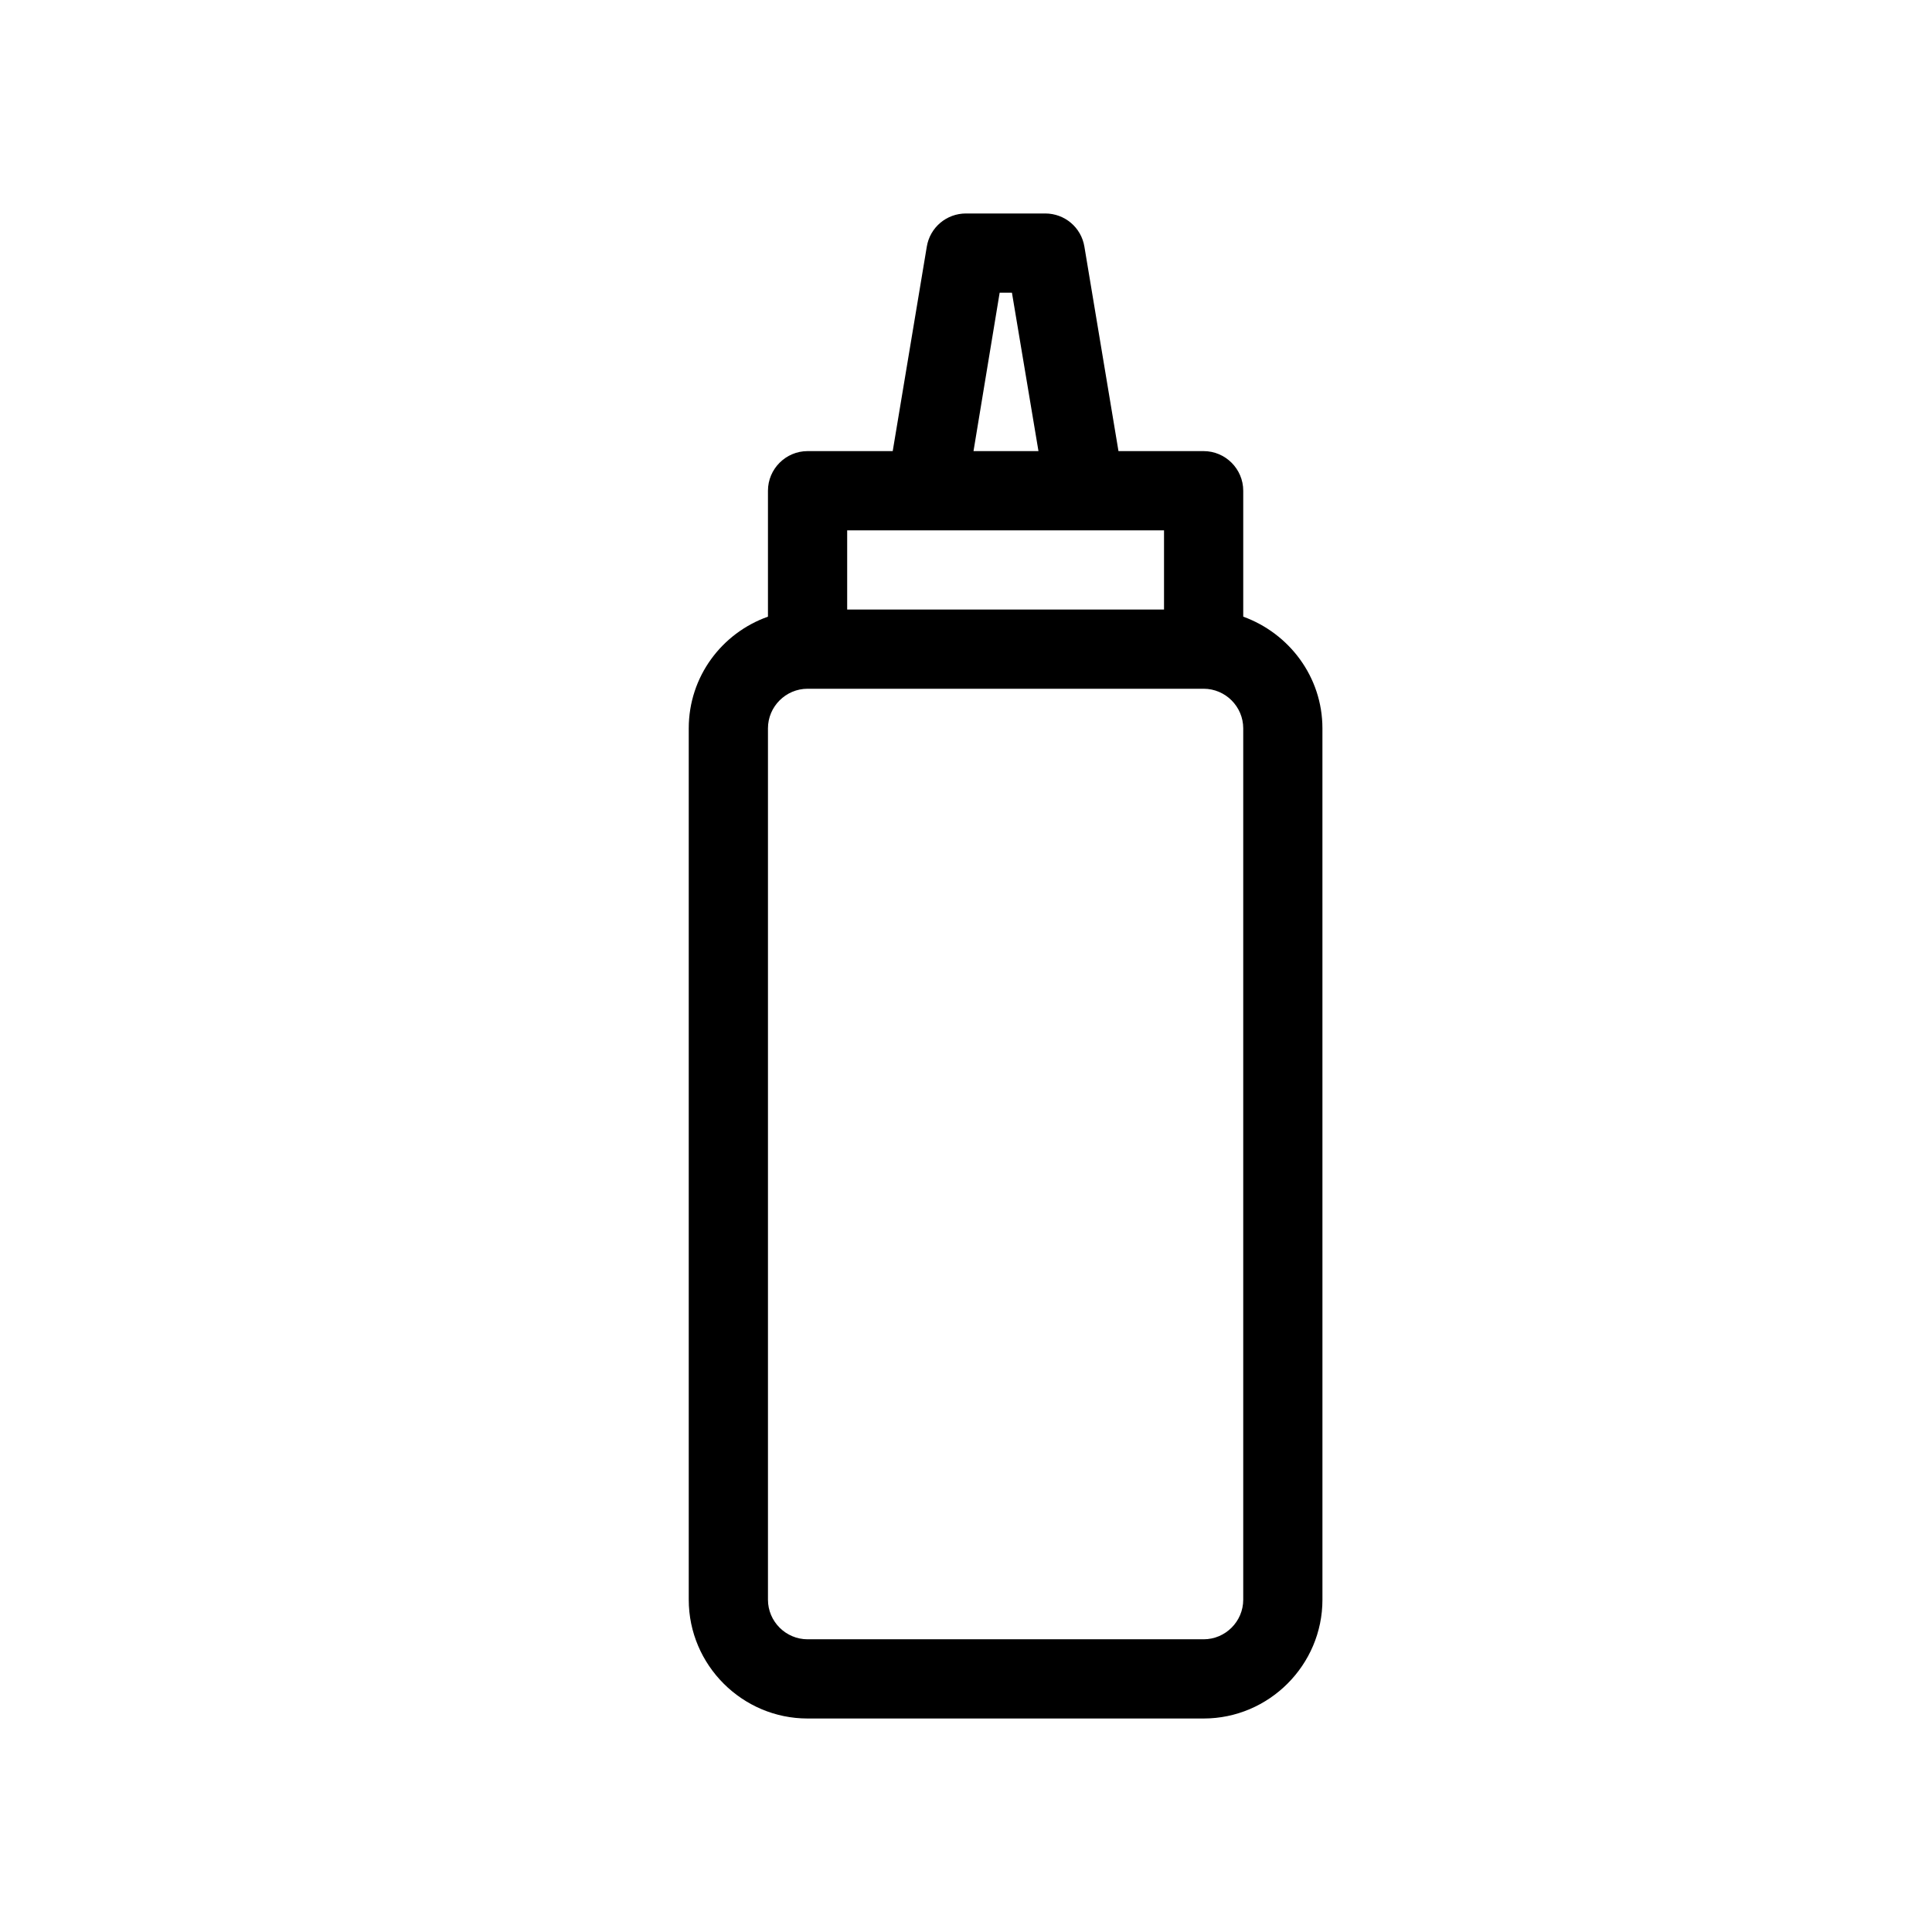 <?xml version="1.0" encoding="UTF-8"?>
<!-- Uploaded to: SVG Repo, www.svgrepo.com, Generator: SVG Repo Mixer Tools -->
<svg fill="#000000" width="800px" height="800px" version="1.1" viewBox="144 144 512 512" xmlns="http://www.w3.org/2000/svg">
 <path d="m473.47 307.42v-33.375c0-5.773-4.723-10.496-10.496-10.496h-22.566l-9.027-54.16c-0.84-5.144-5.25-8.816-10.391-8.816h-20.992c-5.144 0-9.551 3.672-10.391 8.816l-9.027 54.16h-22.566c-5.773 0-10.496 4.723-10.496 10.496v33.379c-12.176 4.305-20.992 15.848-20.992 29.598v230.91c0 17.32 14.168 31.488 31.488 31.488h104.96c17.32 0 31.488-14.168 31.488-31.488l-0.004-230.91c0-13.645-8.816-25.191-20.988-29.602zm-64.551-85.855h3.254l7.031 41.984h-17.215zm-40.41 62.977h83.969v20.992h-83.969zm104.96 283.39c0 5.773-4.723 10.496-10.496 10.496h-104.96c-5.773 0-10.496-4.723-10.496-10.496v-230.91c0-5.773 4.723-10.496 10.496-10.496h104.96c5.773 0 10.496 4.723 10.496 10.496z"/>
</svg>
